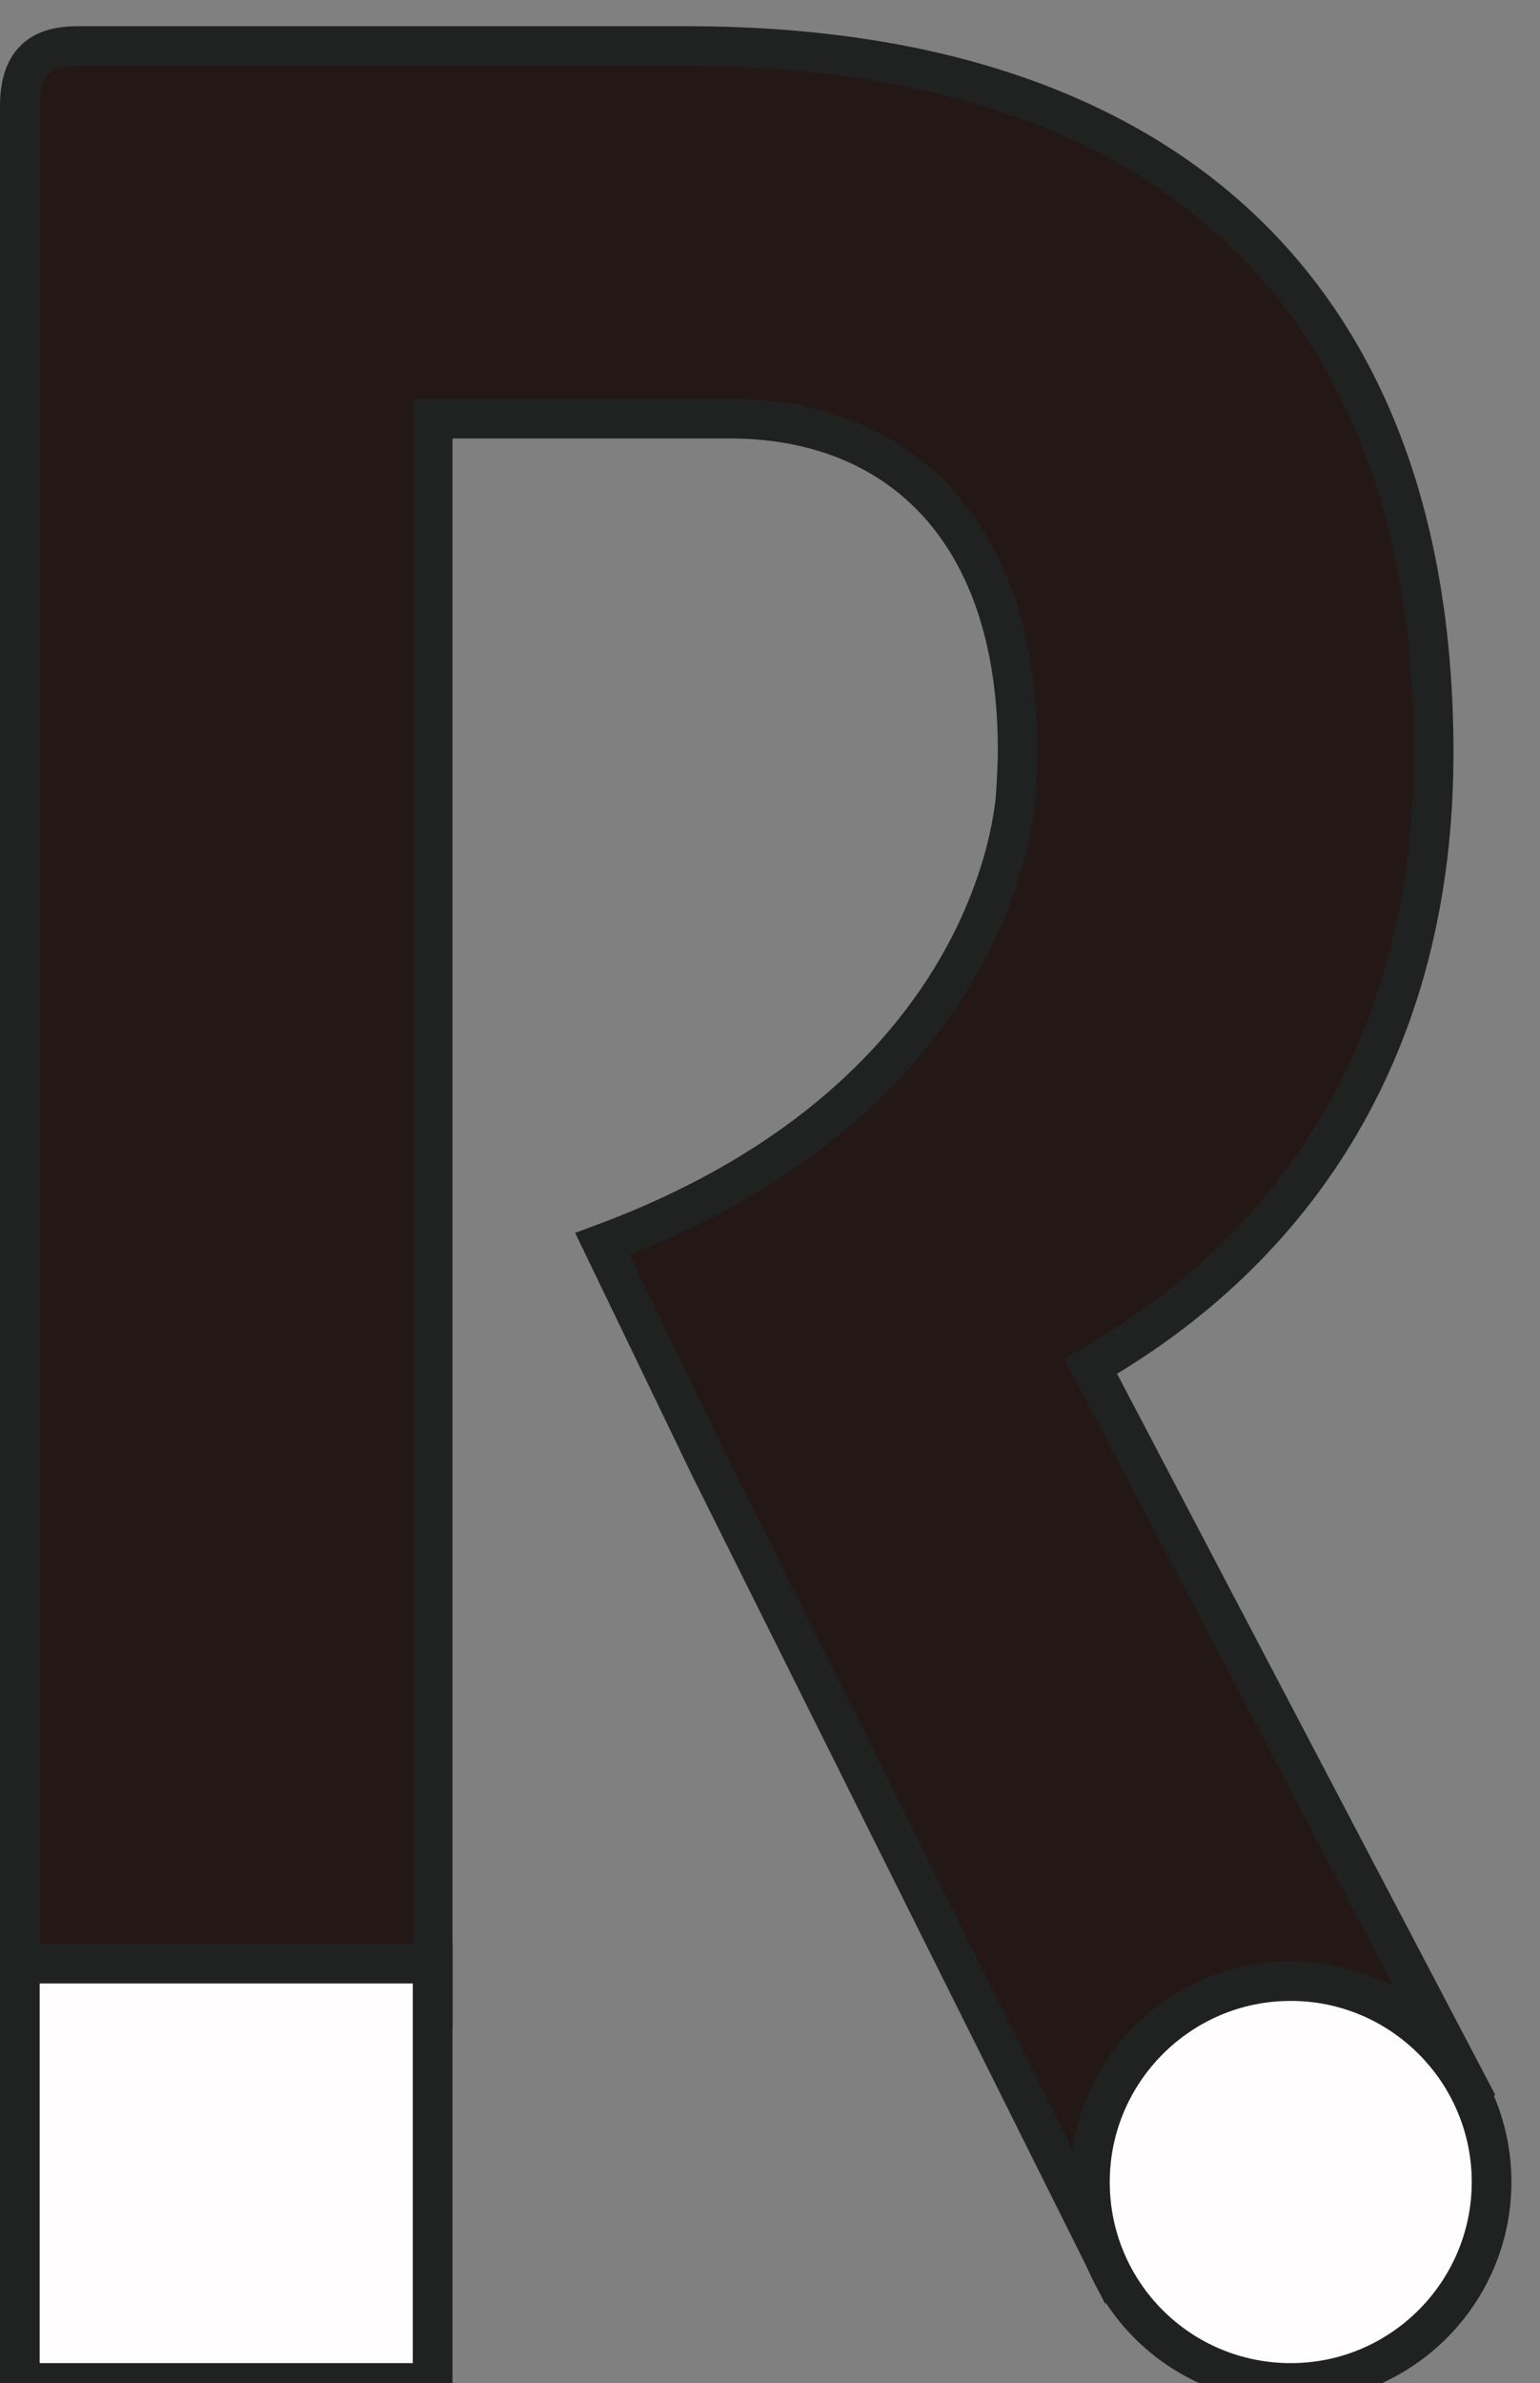 <?xml version="1.0" encoding="utf-8"?>
<!-- Generator: Adobe Illustrator 25.0.0, SVG Export Plug-In . SVG Version: 6.00 Build 0)  -->
<svg version="1.1" id="레이어_1" xmlns="http://www.w3.org/2000/svg" xmlns:xlink="http://www.w3.org/1999/xlink" x="0px"
	 y="0px" viewBox="0 0 19.4 30" style="enable-background:new 0 0 19.4 30;" xml:space="preserve">
<rect x="0" y="0" width="19.4" height="30" fill="#808080" stroke="none"/>
<style type="text/css">
	.st0{fill:#231815;stroke:#202121;stroke-width:0.5;stroke-miterlimit:10;}
	.st1{fill:#FFFDFD;stroke:#202121;stroke-width:0.5;stroke-miterlimit:10;}
</style>
<g>
	<g>
		<path class="st0" d="M0.25,25.3V1.34c0-0.61,0.31-0.76,0.73-0.76h7.68c5.69,0,9.4,2.83,9.4,8.9c0,3.67-1.72,6.23-4.32,7.72
			l4.76,9.07l-4.47,2.39L8.96,18.5l-1.37-2.84c5.12-1.9,5.21-5.71,5.21-5.71c0.01-0.16,0.02-0.33,0.02-0.51
			c0-2.75-1.49-4.17-3.63-4.17H5.45v8.56v4.66v6.8L0.25,25.3z"/>
	</g>
	<path class="st1" d="M18.79,27.47c0,1.39-1.13,2.53-2.53,2.53s-2.53-1.13-2.53-2.53c0-1.39,1.13-2.53,2.53-2.53
		S18.79,26.08,18.79,27.47z"/>
	<rect x="0.25" y="24.72" class="st1" width="5.2" height="5.28"/>
</g>
</svg>
